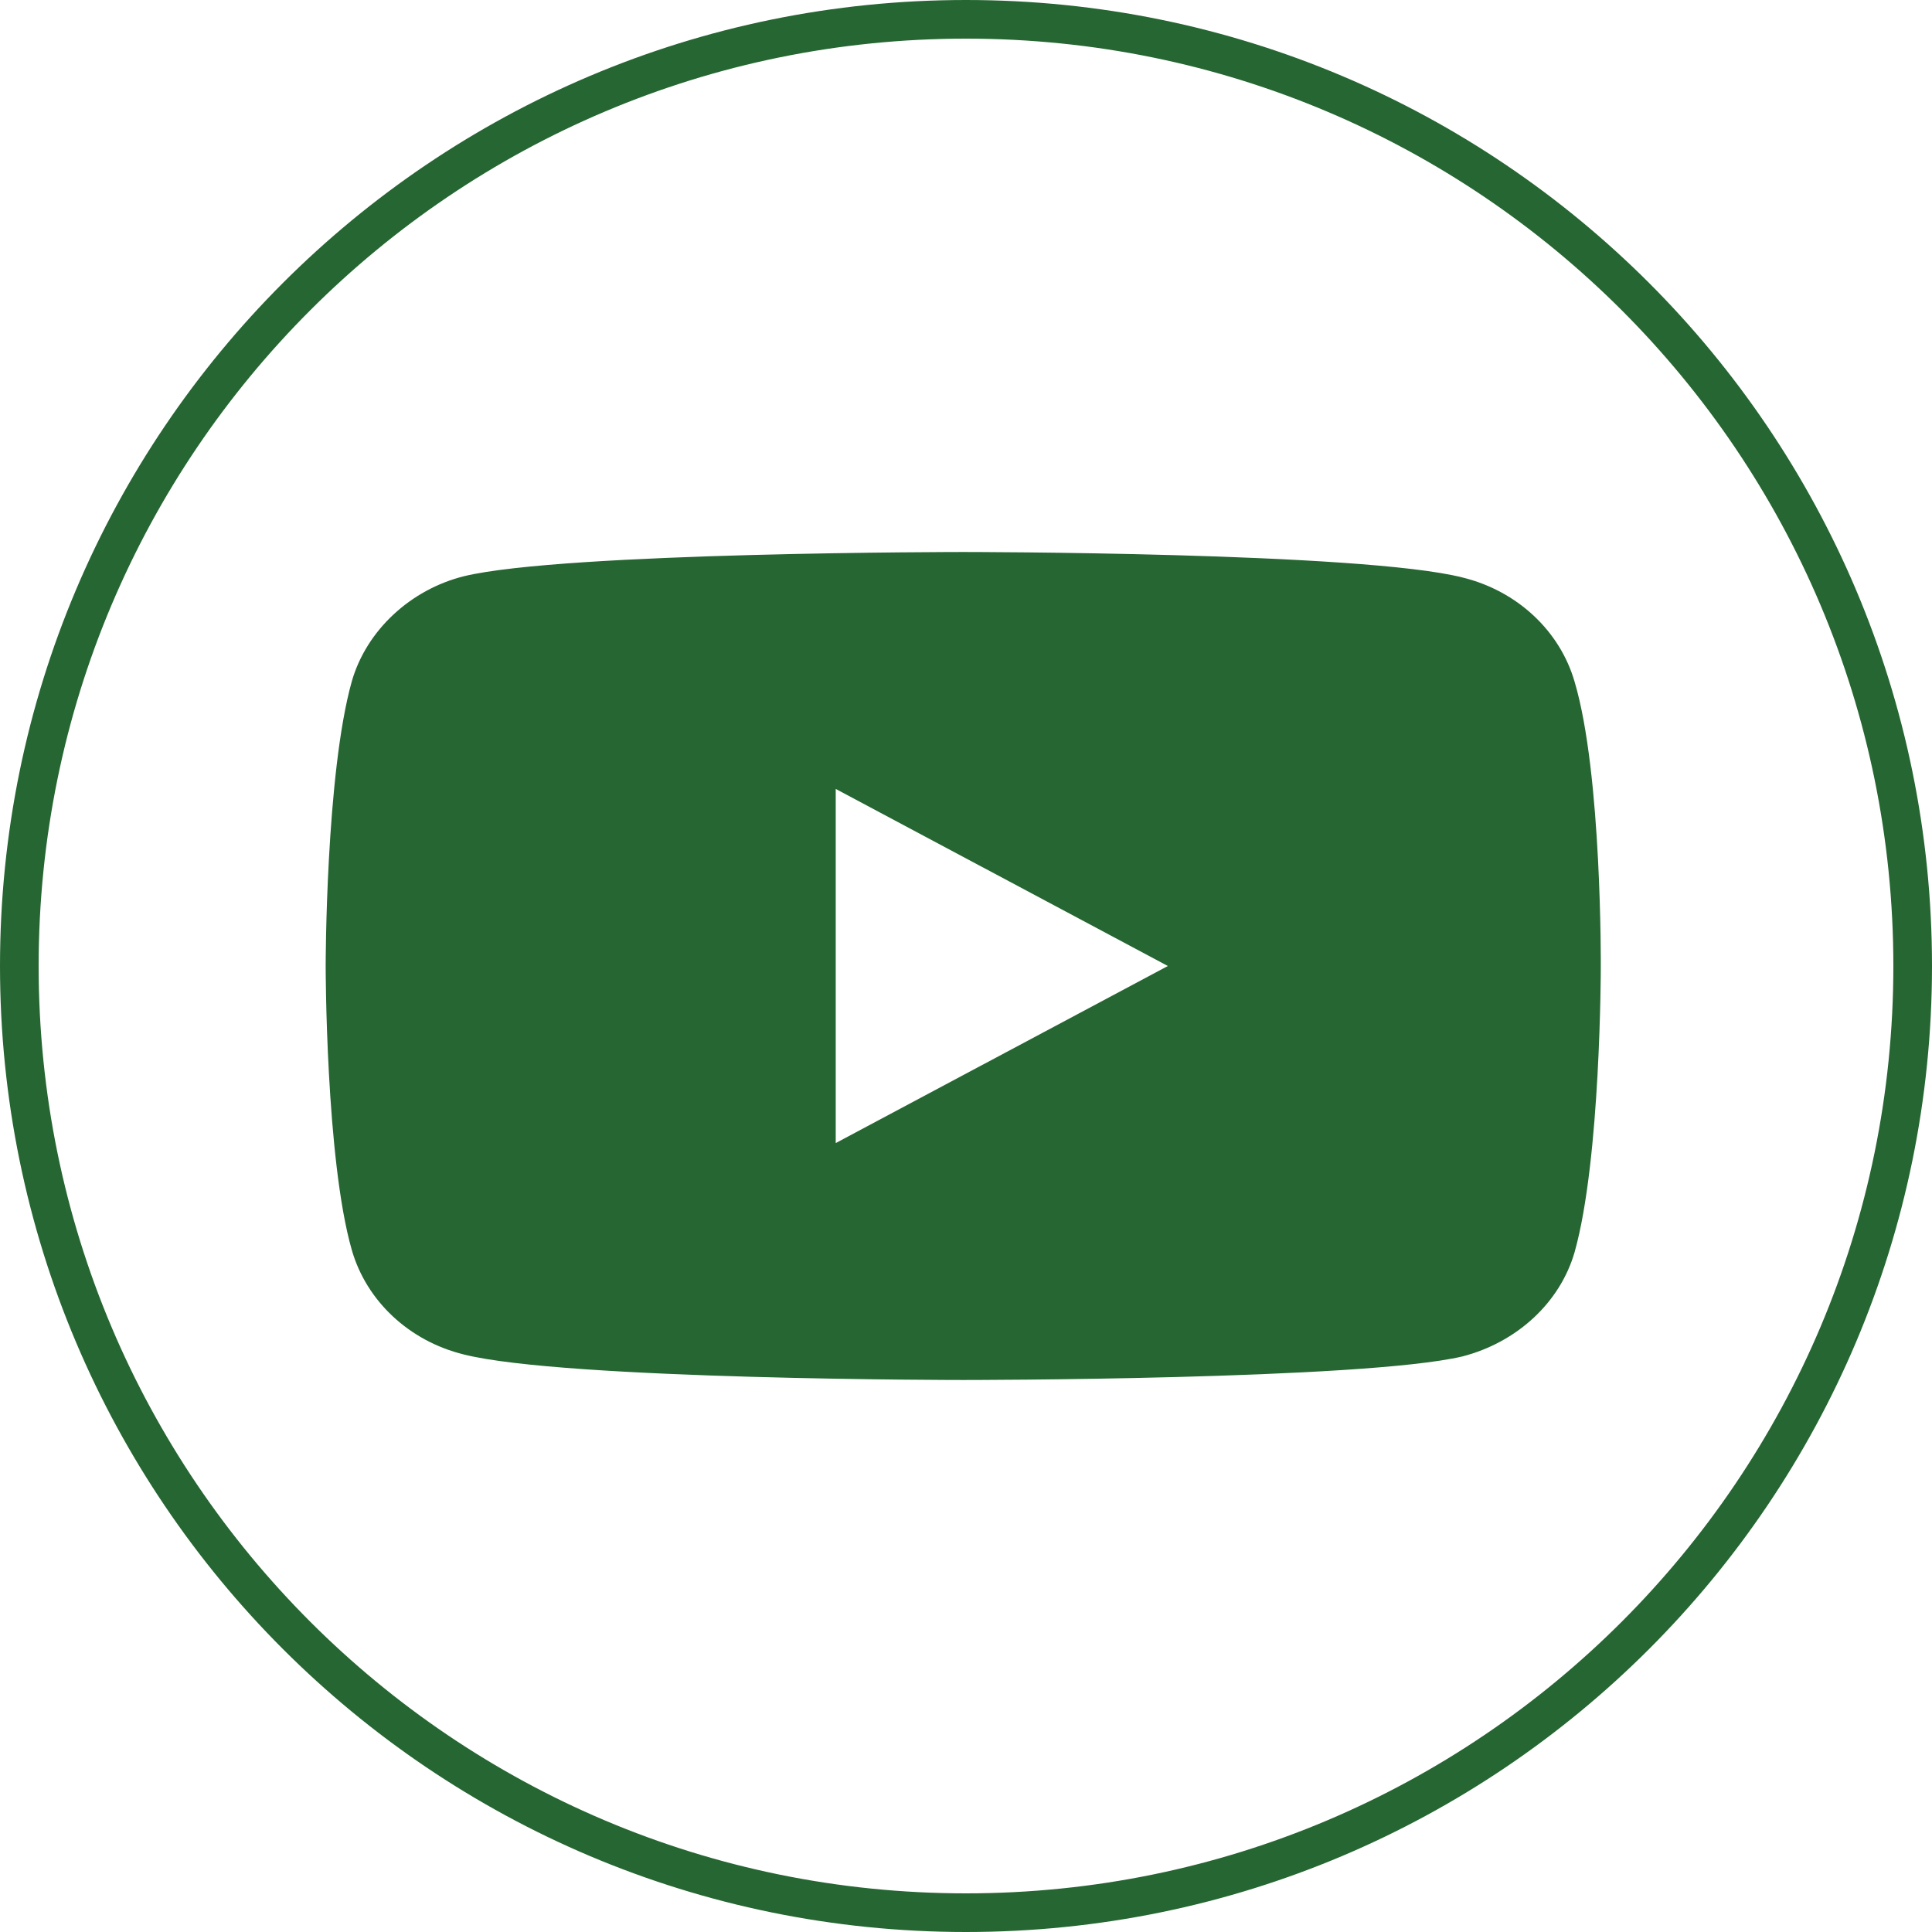 <svg fill="none" height="350" viewBox="0 0 350 350" width="350" xmlns="http://www.w3.org/2000/svg" xmlns:xlink="http://www.w3.org/1999/xlink"><clipPath id="a"><path d="m0 0h350v350h-350z"/></clipPath><g clip-path="url(#a)"><path clip-rule="evenodd" d="m264.935 104.615c9.933 2.423 17.671 9.693 20.328 18.923 4.966 16.731 4.735 51.693 4.735 51.693s0 34.731-4.735 51.577c-2.657 9.23-10.511 16.384-20.328 18.923-18.133 4.269-90.436 4.269-90.436 4.269s-72.071 0-90.436-4.615c-9.933-2.423-17.671-9.693-20.328-18.923-4.736-16.5-4.736-51.462-4.736-51.462s0-34.731 4.736-51.577c2.656-9.231 10.626-16.615 20.328-19.038 18.134-4.385 90.436-4.385 90.436-4.385s72.303 0 90.436 4.615zm-53.361 70.385-60.175 32.077v-64.154z" fill="#266632" fill-rule="evenodd"/><path d="m175 3.5c94.717 0 171.5 76.783 171.5 171.5 0 94.717-76.783 171.5-171.5 171.5-94.717 0-171.5-76.783-171.5-171.5 0-94.717 76.783-171.5 171.5-171.5z" stroke="#266632" stroke-width="7"/></g></svg>